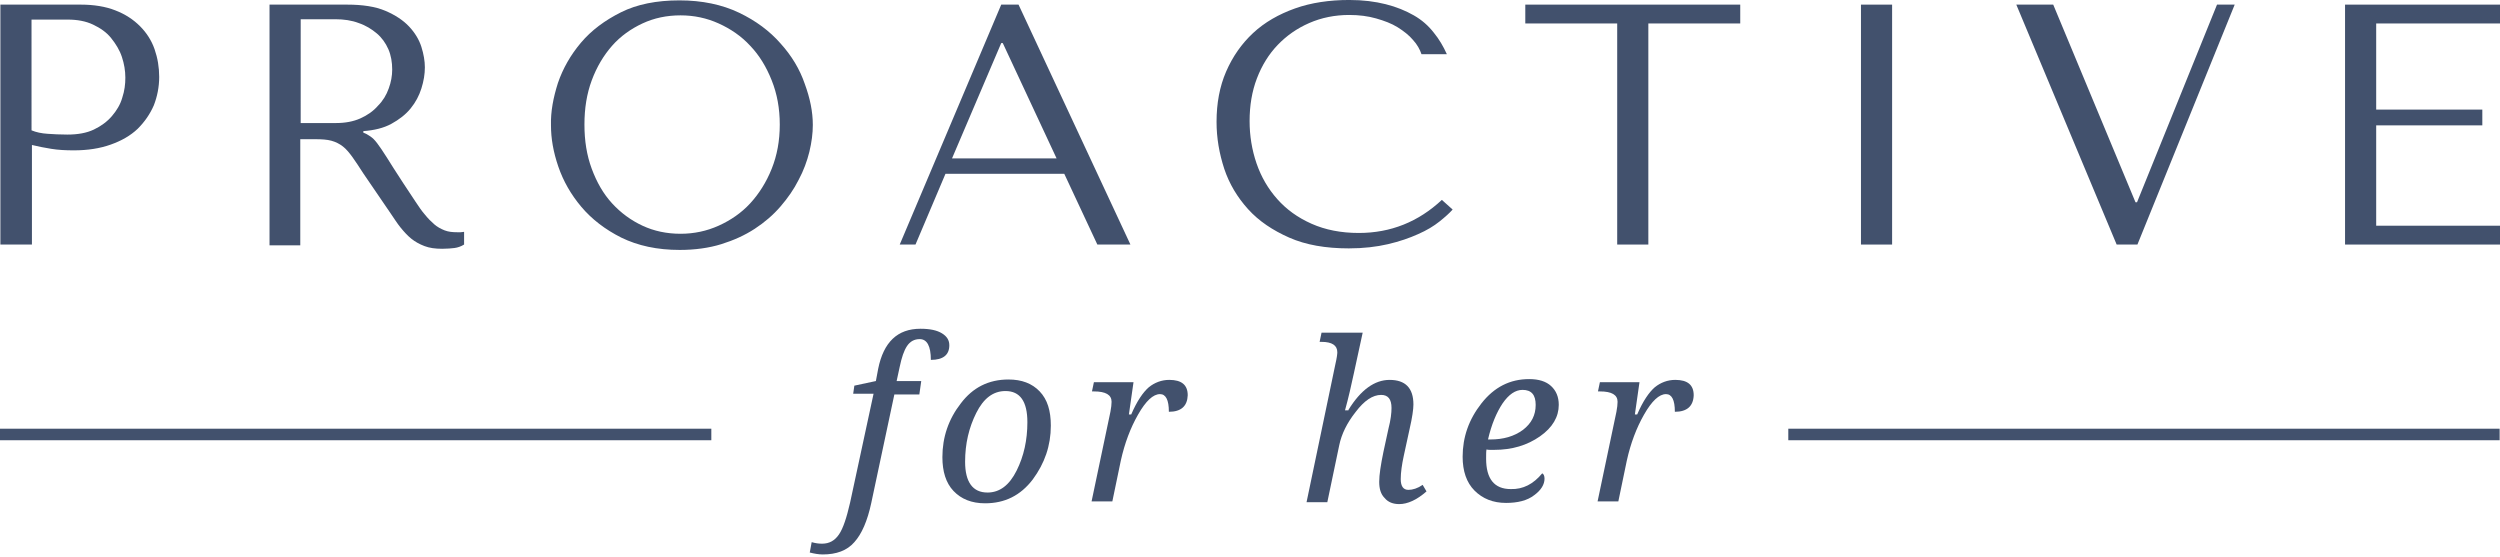<svg fill="none" height="37" viewBox="0 0 166 37" width="166" xmlns="http://www.w3.org/2000/svg"><g fill="#42516d"><path d="m2.094 16.238h-2.068v-15.931h5.336c.868 0 1.659.128 2.298.383.664.255 1.2.613 1.634 1.047s.766.945.97 1.532c.204.587.306 1.2.306 1.838 0 .664-.128 1.302-.357 1.889-.255.587-.613 1.098-1.072 1.557-.485.46-1.072.791-1.787 1.047s-1.532.383-2.451.383c-.536 0-1.047-.026-1.506-.102s-.868-.153-1.277-.255v6.612zm0-7.583c.306.128.664.204 1.072.23.383.026.817.051 1.302.051.689 0 1.277-.102 1.762-.332.485-.23.894-.536 1.2-.894.306-.357.562-.766.689-1.225.153-.46.204-.894.204-1.328 0-.46-.077-.919-.23-1.379-.153-.46-.408-.868-.715-1.251-.306-.383-.715-.664-1.2-.894-.485-.23-1.047-.332-1.685-.332h-2.4z"/><path d="m23.054.307c1.021 0 1.864.128 2.527.408s1.2.638 1.583 1.047c.383.408.664.868.817 1.353s.23.945.23 1.353c0 .46-.077.919-.23 1.404s-.383.919-.715 1.328-.766.74-1.277 1.021-1.149.434-1.864.485v.102l.23.102c.179.102.332.204.46.332.128.128.306.357.511.664.204.306.485.74.817 1.277.357.562.843 1.302 1.455 2.221.204.306.408.613.613.843.204.255.408.46.613.638.204.179.434.306.689.408.255.102.536.128.843.128h.23c.077 0 .153-.026.23-.026v.843c-.204.128-.434.204-.638.23-.204.025-.485.051-.817.051-.46 0-.843-.051-1.175-.179-.332-.128-.613-.281-.868-.485-.255-.204-.485-.46-.715-.74-.23-.281-.434-.613-.664-.945l-1.813-2.655c-.281-.434-.511-.791-.715-1.072-.204-.281-.408-.536-.638-.715-.23-.179-.485-.306-.766-.383-.281-.077-.638-.102-1.072-.102h-.996v7.046h-2.042v-15.982zm-3.089 7.863h2.349c.613 0 1.149-.102 1.608-.306.46-.204.868-.485 1.175-.843.332-.332.562-.715.715-1.149.153-.408.23-.843.23-1.251 0-.485-.077-.945-.255-1.353s-.434-.766-.766-1.047c-.332-.281-.74-.536-1.2-.689-.46-.179-.996-.255-1.557-.255h-2.298z"/><path d="m37.045 5.514c.332-.97.843-1.864 1.532-2.681.689-.817 1.583-1.481 2.655-2.017 1.072-.536 2.374-.791 3.881-.791s2.834.281 3.957.817c1.123.536 2.042 1.225 2.757 2.042.74.817 1.276 1.711 1.608 2.681.357.97.536 1.864.536 2.732 0 .562-.077 1.149-.23 1.787-.153.613-.383 1.251-.715 1.864-.306.613-.715 1.2-1.2 1.762s-1.047 1.047-1.71 1.481c-.664.434-1.404.766-2.221 1.021s-1.762.383-2.757.383c-1.506 0-2.783-.281-3.881-.817-1.072-.536-1.966-1.226-2.655-2.042-.689-.817-1.2-1.71-1.532-2.681-.332-.97-.485-1.864-.485-2.732-.025-.919.153-1.838.46-2.808zm2.247 5.693c.332.894.766 1.659 1.353 2.298.587.638 1.251 1.123 2.017 1.481.766.357 1.609.536 2.528.536.893 0 1.736-.179 2.527-.536.791-.357 1.506-.843 2.094-1.481.587-.638 1.072-1.404 1.43-2.298s.536-1.864.536-2.936c0-1.072-.179-2.042-.536-2.936s-.817-1.659-1.43-2.298c-.587-.638-1.302-1.123-2.094-1.481-.791-.357-1.634-.536-2.527-.536-.919 0-1.762.179-2.528.536s-1.455.843-2.017 1.481c-.562.638-1.021 1.404-1.353 2.298s-.485 1.864-.485 2.936c0 1.072.153 2.042.485 2.936z"/><path d="m62.78 11.54-1.991 4.698h-1.047l6.74-15.931h1.149l7.429 15.931h-2.196l-2.196-4.698zm3.804-8.68h-.102l-3.268 7.659h6.944z"/><path d="m96.455 13.914c-.204.23-.485.485-.868.791-.383.306-.843.587-1.43.843-.562.255-1.226.485-1.991.664-.766.179-1.634.281-2.604.281-1.532 0-2.859-.23-3.957-.715-1.098-.485-2.017-1.098-2.732-1.889-.715-.791-1.251-1.685-1.583-2.681-.332-1.021-.511-2.042-.511-3.115 0-1.225.204-2.349.638-3.345.434-.996 1.021-1.838 1.787-2.553.766-.715 1.71-1.251 2.783-1.634 1.072-.383 2.298-.562 3.6-.562.919 0 1.711.102 2.425.281.715.179 1.328.434 1.864.74.536.306.97.689 1.327 1.149.357.434.638.919.868 1.43h-1.685c-.102-.306-.281-.638-.562-.945-.255-.306-.613-.587-1.021-.843-.408-.255-.894-.434-1.43-.587-.536-.153-1.123-.23-1.787-.23-.945 0-1.838.179-2.655.536-.817.357-1.506.843-2.094 1.455-.587.613-1.047 1.353-1.379 2.221s-.485 1.813-.485 2.834c0 .97.153 1.915.46 2.808.306.894.766 1.685 1.379 2.374.613.689 1.353 1.225 2.272 1.634s1.966.613 3.14.613c2.119 0 3.957-.74 5.515-2.196z"/><path d="m107.382 16.238v-14.68h-6.102v-1.251h14.272v1.251h-6.102v14.68z"/><path d="m125.636.307v15.931h-2.068v-15.931z"/><path d="m136.334.307 5.463 13.123h.102l5.311-13.123h1.174l-6.459 15.931h-1.379l-6.663-15.931z"/><path d="m166 .307v1.251h-8.221v5.719h7.047v1.047h-7.047v6.663h8.221v1.251h-10.289v-15.931z"/><path d="m165.975 28.466h-47.232v.766h47.232z"/><path d="m47.232 28.466h-47.232v.766h47.232z"/><path d="m61.044 26.194h-1.659l-1.532 7.2c-.255 1.2-.638 2.068-1.123 2.604-.485.562-1.2.817-2.094.817-.281 0-.562-.051-.868-.128l.128-.689c.255.077.485.102.689.102.485 0 .843-.204 1.123-.613.281-.408.511-1.123.74-2.119l1.557-7.225h-1.353l.077-.536 1.43-.306.153-.817c.357-1.762 1.276-2.655 2.808-2.655.638 0 1.098.102 1.43.306.332.204.485.46.485.791 0 .638-.408.97-1.226.97 0-.919-.255-1.379-.74-1.379-.357 0-.638.153-.843.46s-.357.766-.485 1.379l-.204.945h1.634z"/><path d="m66.967 25.199c.868 0 1.557.255 2.068.791.511.536.74 1.276.74 2.272 0 1.328-.408 2.502-1.2 3.574-.817 1.072-1.864 1.583-3.166 1.583-.893 0-1.583-.281-2.094-.817s-.74-1.302-.74-2.247c0-1.328.408-2.527 1.226-3.574.791-1.047 1.838-1.583 3.166-1.583zm-1.404 7.506c.817 0 1.455-.485 1.94-1.455.485-.97.715-2.042.715-3.217 0-1.379-.485-2.068-1.455-2.068-.817 0-1.455.485-1.94 1.455s-.74 2.042-.74 3.242c0 1.353.511 2.042 1.481 2.042z"/><path d="m77.613 27.343c0-.791-.204-1.174-.587-1.174-.46 0-.945.46-1.455 1.353-.511.893-.894 1.915-1.149 3.064l-.562 2.706h-1.379l1.251-5.949c.051-.281.077-.485.077-.664 0-.46-.383-.689-1.174-.689h-.128l.128-.613h2.63l-.306 2.145h.153c.383-.894.791-1.481 1.174-1.813.383-.306.843-.485 1.353-.485.817 0 1.226.332 1.226 1.021-.026.715-.434 1.098-1.251 1.098z"/><path d="m89.536 27.216c.817-1.327 1.736-1.991 2.732-1.991 1.047 0 1.583.536 1.583 1.634 0 .306-.077.868-.255 1.634l-.383 1.762c-.128.587-.204 1.123-.204 1.557 0 .485.179.715.511.715.281 0 .613-.102.945-.332l.255.434c-.638.562-1.251.843-1.813.843-.408 0-.74-.128-.97-.408-.255-.255-.357-.613-.357-1.072 0-.46.102-1.123.281-1.991l.332-1.532c.153-.587.204-1.047.204-1.379 0-.587-.23-.868-.689-.868-.562 0-1.123.383-1.685 1.123-.587.74-.945 1.481-1.098 2.221l-.791 3.779h-1.379l1.915-9.165c.102-.434.128-.689.128-.791 0-.46-.357-.689-1.047-.689h-.128l.128-.613h2.732l-.587 2.706c-.179.817-.357 1.634-.587 2.451h.23z"/><path d="m102.403 31.428c.102.051.153.179.153.357 0 .383-.229.766-.689 1.098-.46.357-1.098.511-1.864.511-.868 0-1.557-.281-2.093-.817-.536-.536-.791-1.302-.791-2.247 0-1.302.408-2.476 1.251-3.549s1.89-1.609 3.166-1.609c.638 0 1.123.153 1.455.46s.511.715.511 1.251c0 .791-.409 1.506-1.251 2.094-.843.587-1.838.894-3.038.894h-.255c-.077 0-.179 0-.255-.026-.025.128-.025.332-.025.613 0 1.328.536 2.017 1.634 2.017.817.025 1.506-.332 2.093-1.047zm-3.6-2.247h.153c.868 0 1.583-.204 2.171-.638.561-.434.842-.97.842-1.659 0-.664-.281-.996-.868-.996-.485 0-.919.306-1.327.894-.408.613-.74 1.404-.97 2.4z"/><path d="m111.211 27.343c0-.791-.204-1.174-.587-1.174-.46 0-.945.46-1.455 1.353-.511.893-.894 1.915-1.149 3.064l-.562 2.706h-1.378l1.251-5.949c.051-.281.076-.485.076-.664 0-.46-.383-.689-1.174-.689h-.128l.128-.613h2.629l-.306 2.145h.153c.383-.894.792-1.481 1.175-1.813.383-.306.842-.485 1.353-.485.817 0 1.225.332 1.225 1.021-.025.715-.434 1.098-1.251 1.098z"/></g></svg>